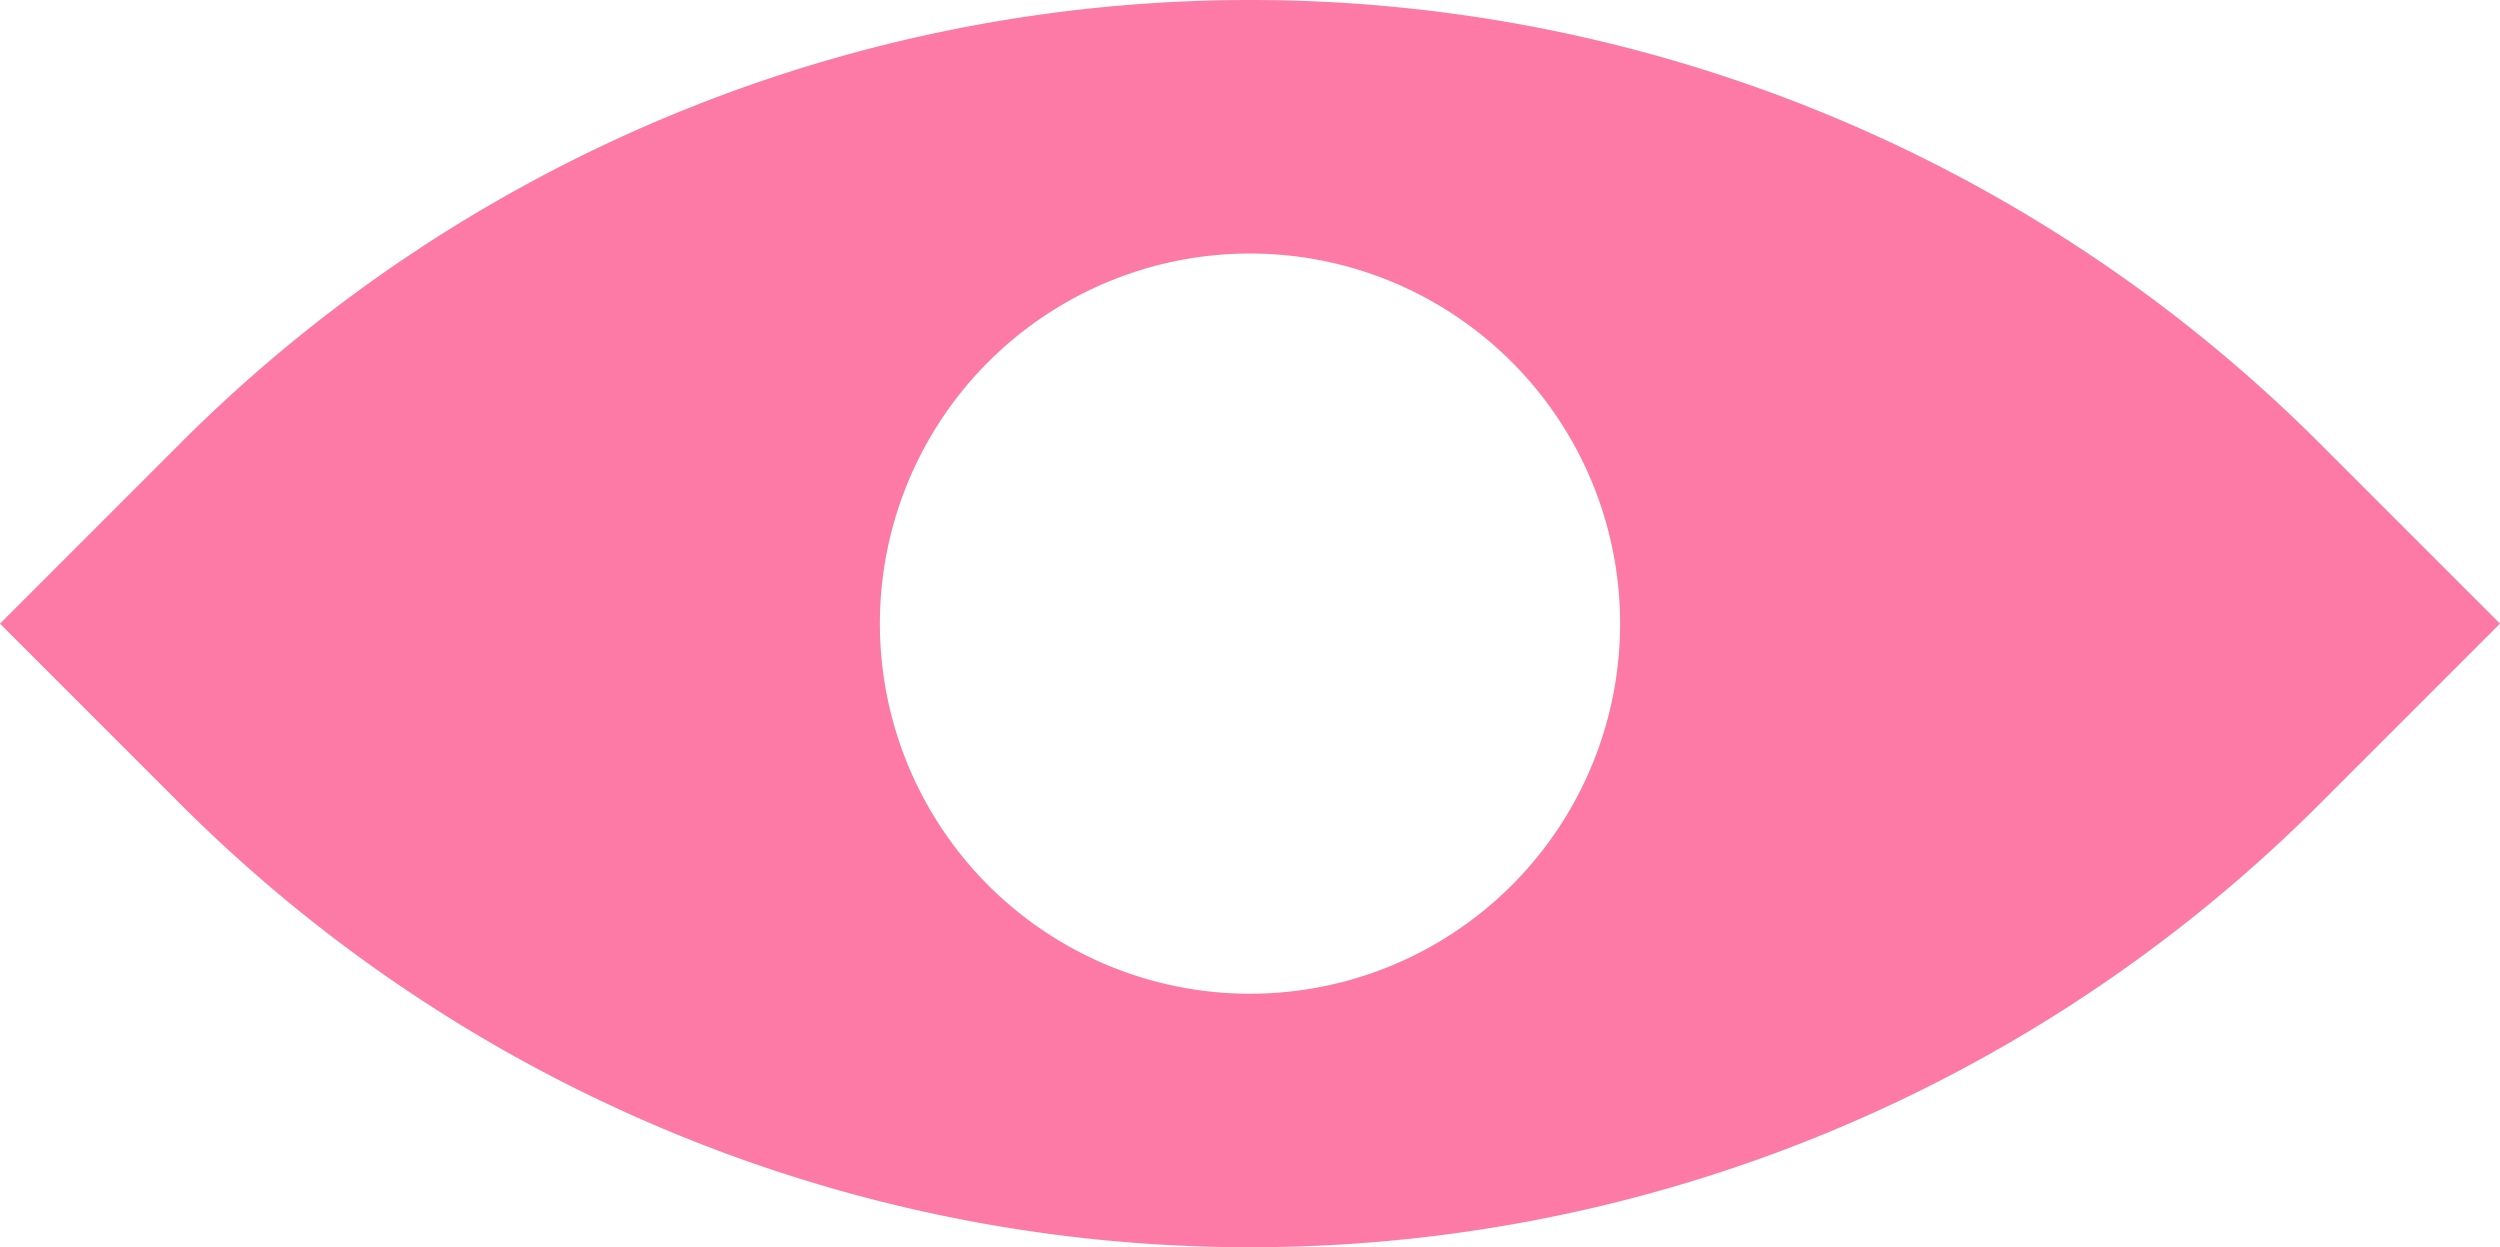 <svg xmlns="http://www.w3.org/2000/svg" width="166.001" height="82.818" viewBox="0 0 166.001 82.818">
  <path id="Path_794" data-name="Path 794" d="M154,29.409a100.41,100.41,0,0,0-142,0l-12,12,12,12a100.41,100.41,0,0,0,142,0l12-12ZM83,65.984a24.575,24.575,0,1,1,24.575-24.575A24.575,24.575,0,0,1,83,65.984" transform="translate(0 0)" fill="#fc7aa5"/>
</svg>
